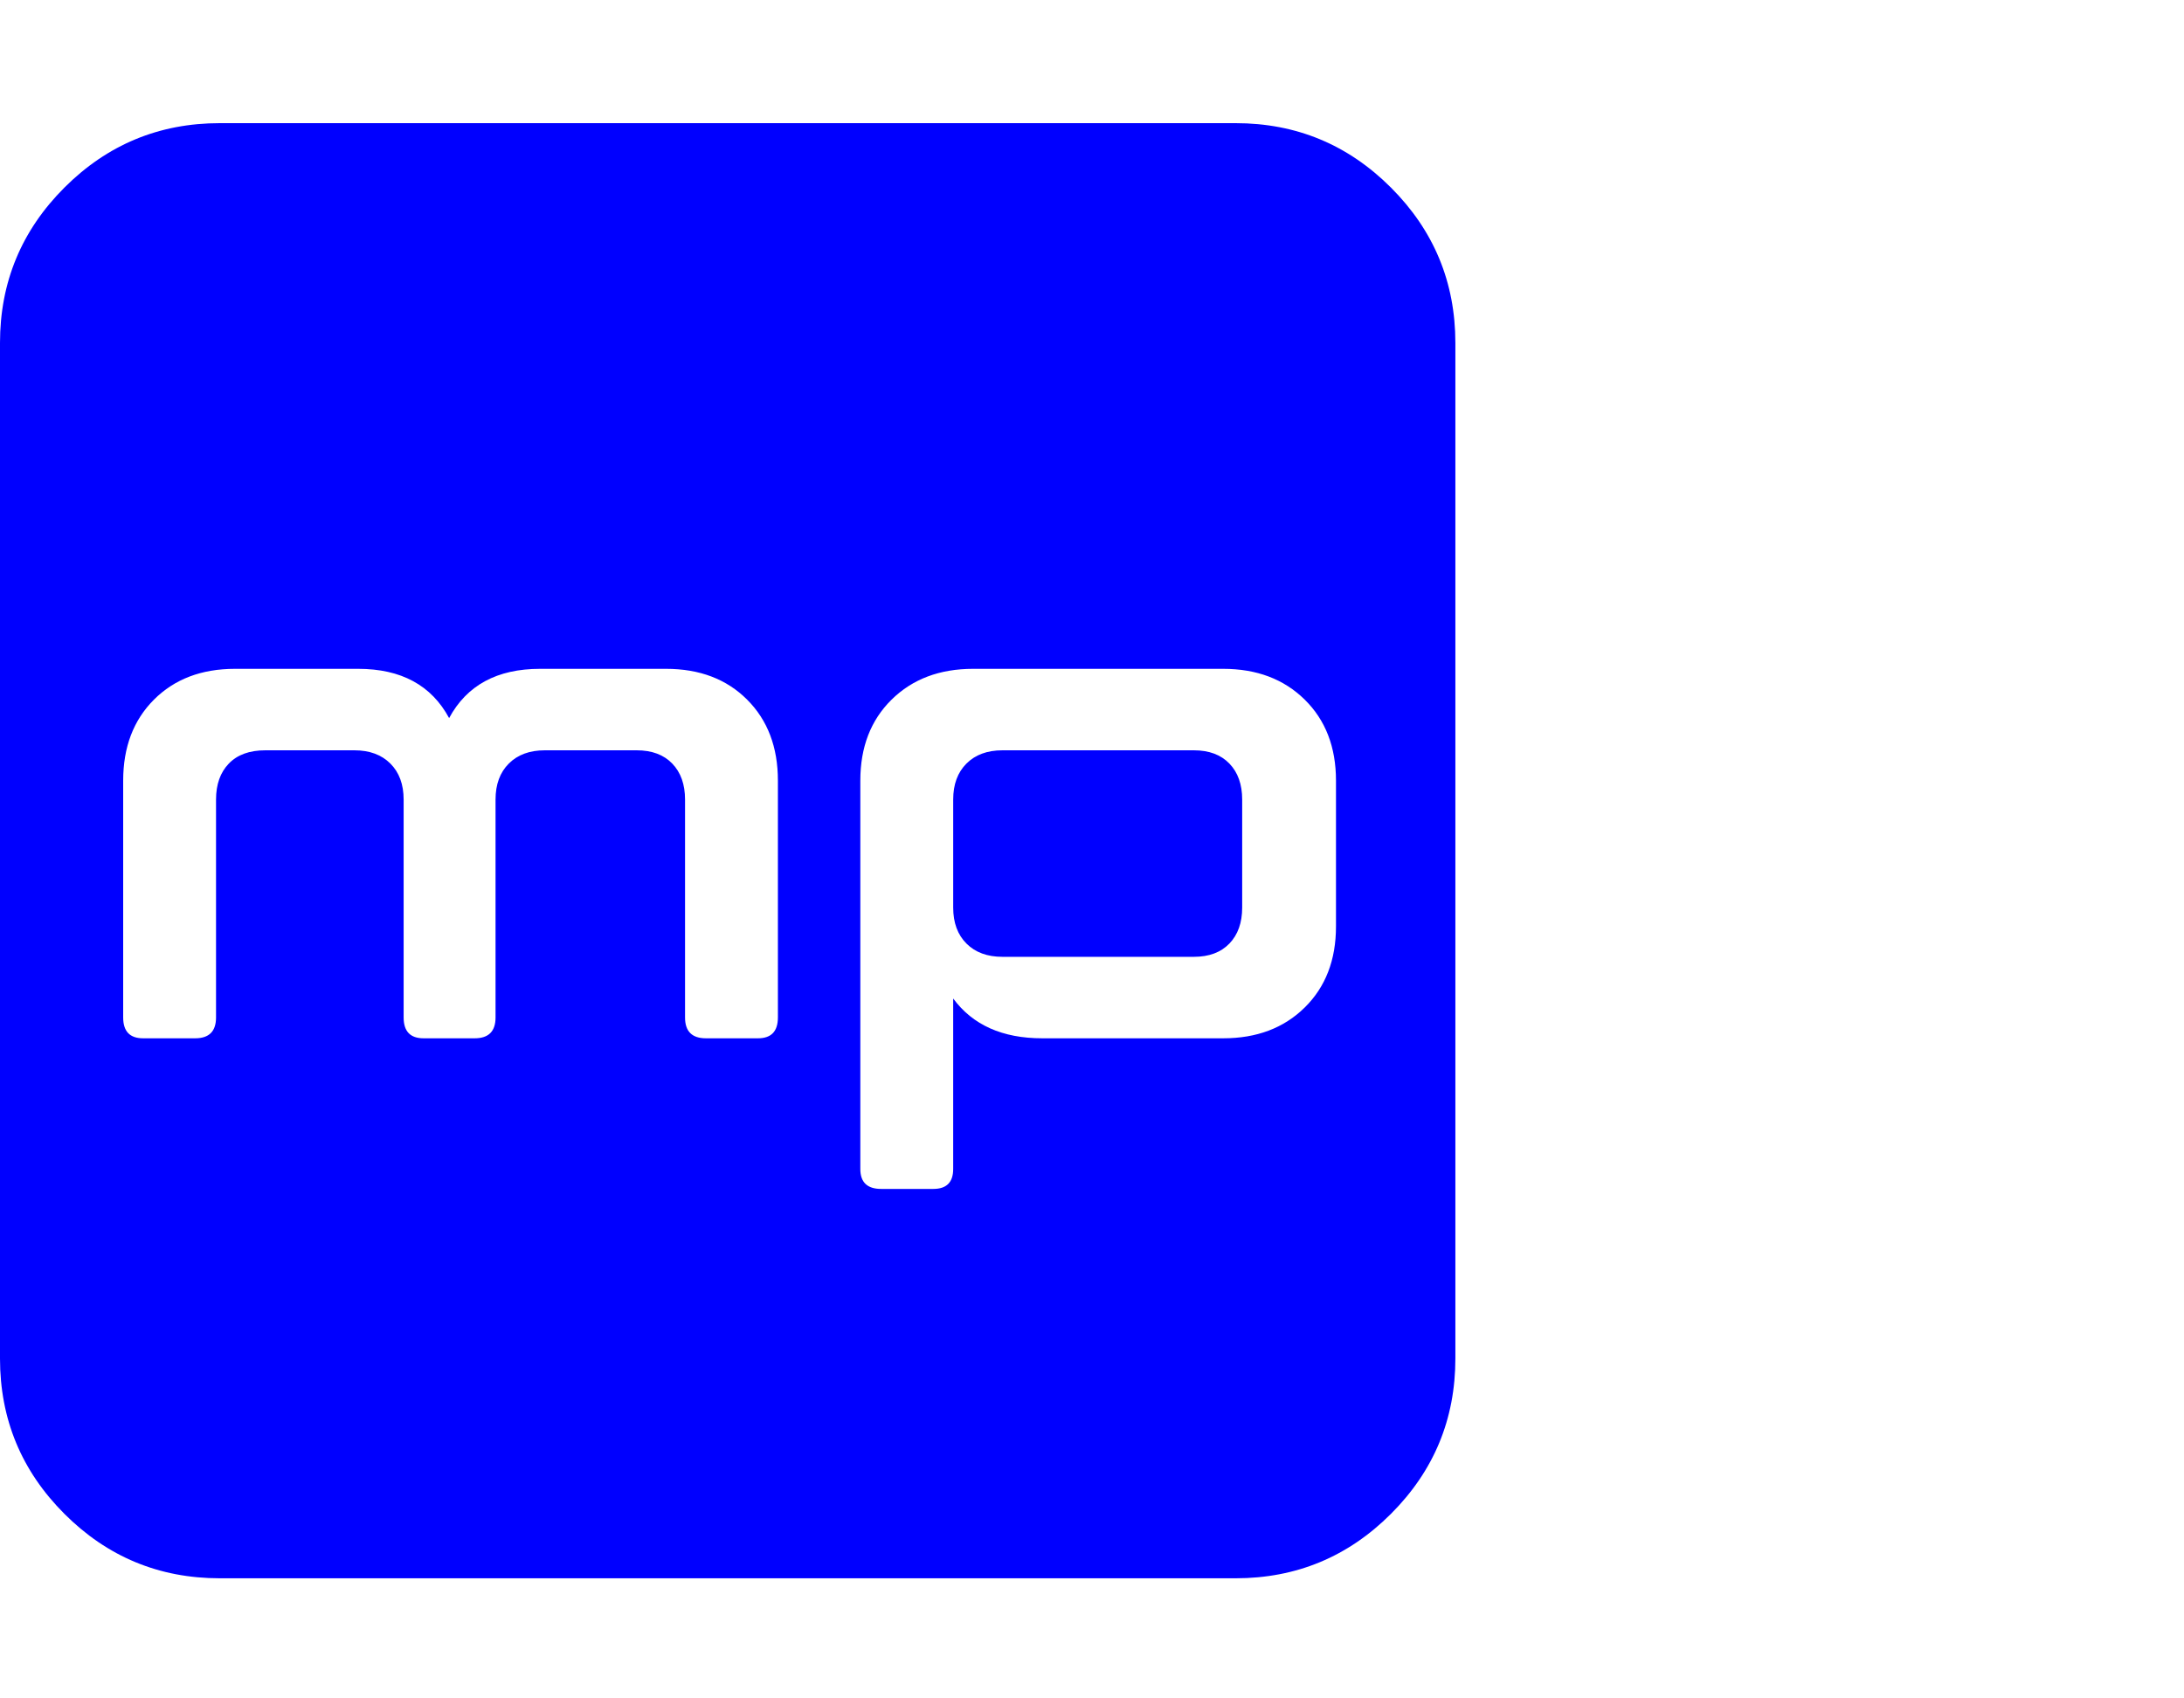 <?xml version="1.0" encoding="UTF-8" standalone="no"?>
<!-- 
  fa-meanpath converted from glyph to regular svg
-->
<svg
   xmlns:svg="http://www.w3.org/2000/svg"
   xmlns="http://www.w3.org/2000/svg"
   xmlns:xlink="http://www.w3.org/1999/xlink"
   width="2305px"
   height="1792px"
   id="meanpath"
   version="1.1">
   <defs>
    <g id="meanpath-icon" fill='blue'>
    <path unicode="&#xf20c;" d="M1311 694v-114q0 -24 -13.5 -38t-37.5 -14h-202q-24 0 -38 14t-14 38v114q0 24 14 38t38 14h202q24 0 37.5 -14t13.5 -38zM821 464v250q0 53 -32.5 85.5t-85.5 32.5h-133q-68 0 -96 -52q-28 52 -96 52h-130q-53 0 -85.5 -32.5t-32.5 -85.5v-250q0 -22 21 -22h55 q22 0 22 22v230q0 24 13.5 38t38.5 14h94q24 0 38 -14t14 -38v-230q0 -22 21 -22h54q22 0 22 22v230q0 24 14 38t38 14h97q24 0 37.5 -14t13.5 -38v-230q0 -22 22 -22h55q21 0 21 22zM1410 560v154q0 53 -33 85.5t-86 32.5h-264q-53 0 -86 -32.5t-33 -85.5v-410 q0 -21 22 -21h55q21 0 21 21v180q31 -42 94 -42h191q53 0 86 32.5t33 85.5zM1536 1176v-1072q0 -96 -68 -164t-164 -68h-1072q-96 0 -164 68t-68 164v1072q0 96 68 164t164 68h1072q96 0 164 -68t68 -164z" />
    </g>
   </defs>
   <use x="0" y="0" transform="scale(1,-1)translate(0,-1538)"  xlink:href="#meanpath-icon"/>
</svg>
